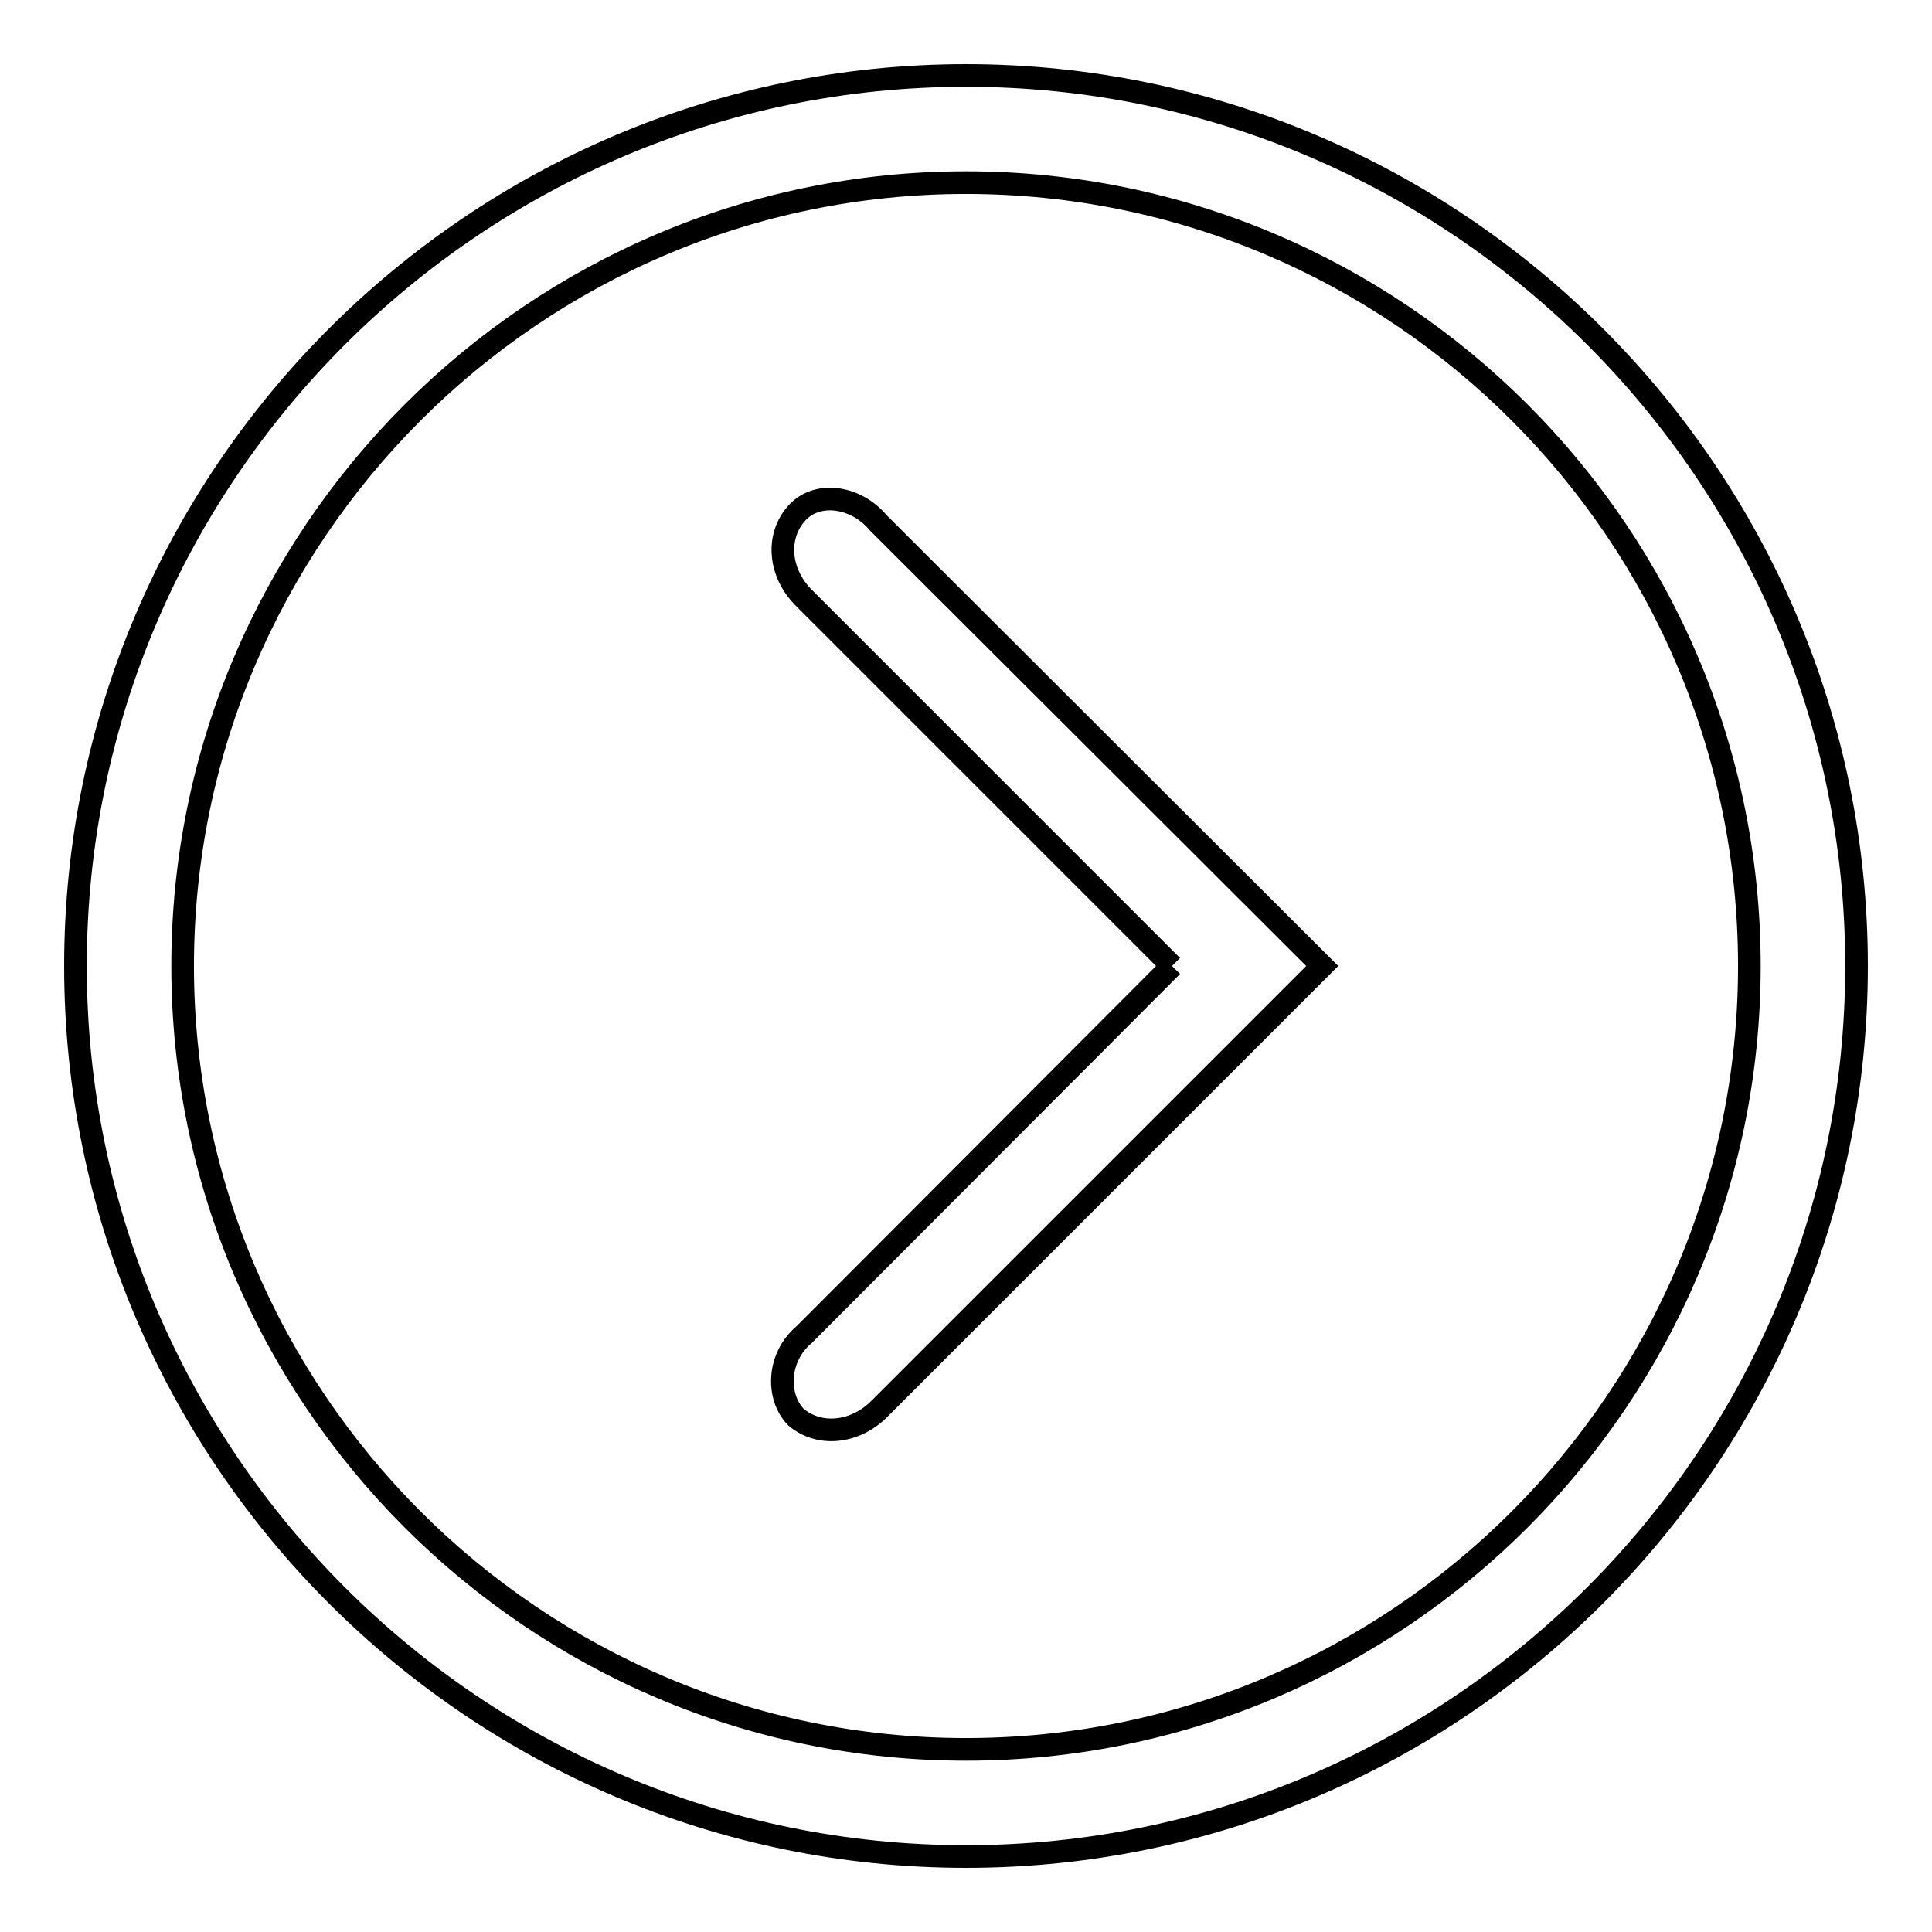 <?xml version="1.0" encoding="utf-8"?>
<!-- Svg Vector Icons : http://www.onlinewebfonts.com/icon -->
<!DOCTYPE svg PUBLIC "-//W3C//DTD SVG 1.1//EN" "http://www.w3.org/Graphics/SVG/1.1/DTD/svg11.dtd">
<svg version="1.1" xmlns="http://www.w3.org/2000/svg" xmlns:xlink="http://www.w3.org/1999/xlink" x="0px" y="0px" viewBox="0 0 256 256" enable-background="new 0 0 256 256" xml:space="preserve">
<g><g><path stroke-width="3" fill-opacity="0" stroke="#000000"  d="M128,10C63,10,10,63,10,128c0,65,53,118,118,118c65,0,118-53,118-118C246,63,193,10,128,10z M128,231.8c-57.2,0-103.8-46.7-103.8-103.8S70.8,24.2,128,24.2S231.8,70.8,231.8,128S185.2,231.8,128,231.8z"/><path stroke-width="3" fill-opacity="0" stroke="#000000"  d="M155.3,128l-48.8-48.8c-3.2-3.2-3.7-7.9-1.1-11c2.6-3.2,7.9-2.6,11,1.1l58.8,58.7l-58.7,58.7c-3.2,3.2-7.9,3.7-11,1.1c-2.6-2.6-2.6-7.9,1.1-11L155.3,128"/><path stroke-width="3" fill-opacity="0" stroke="#000000"  d="M229.2,69.8"/></g></g>
</svg>